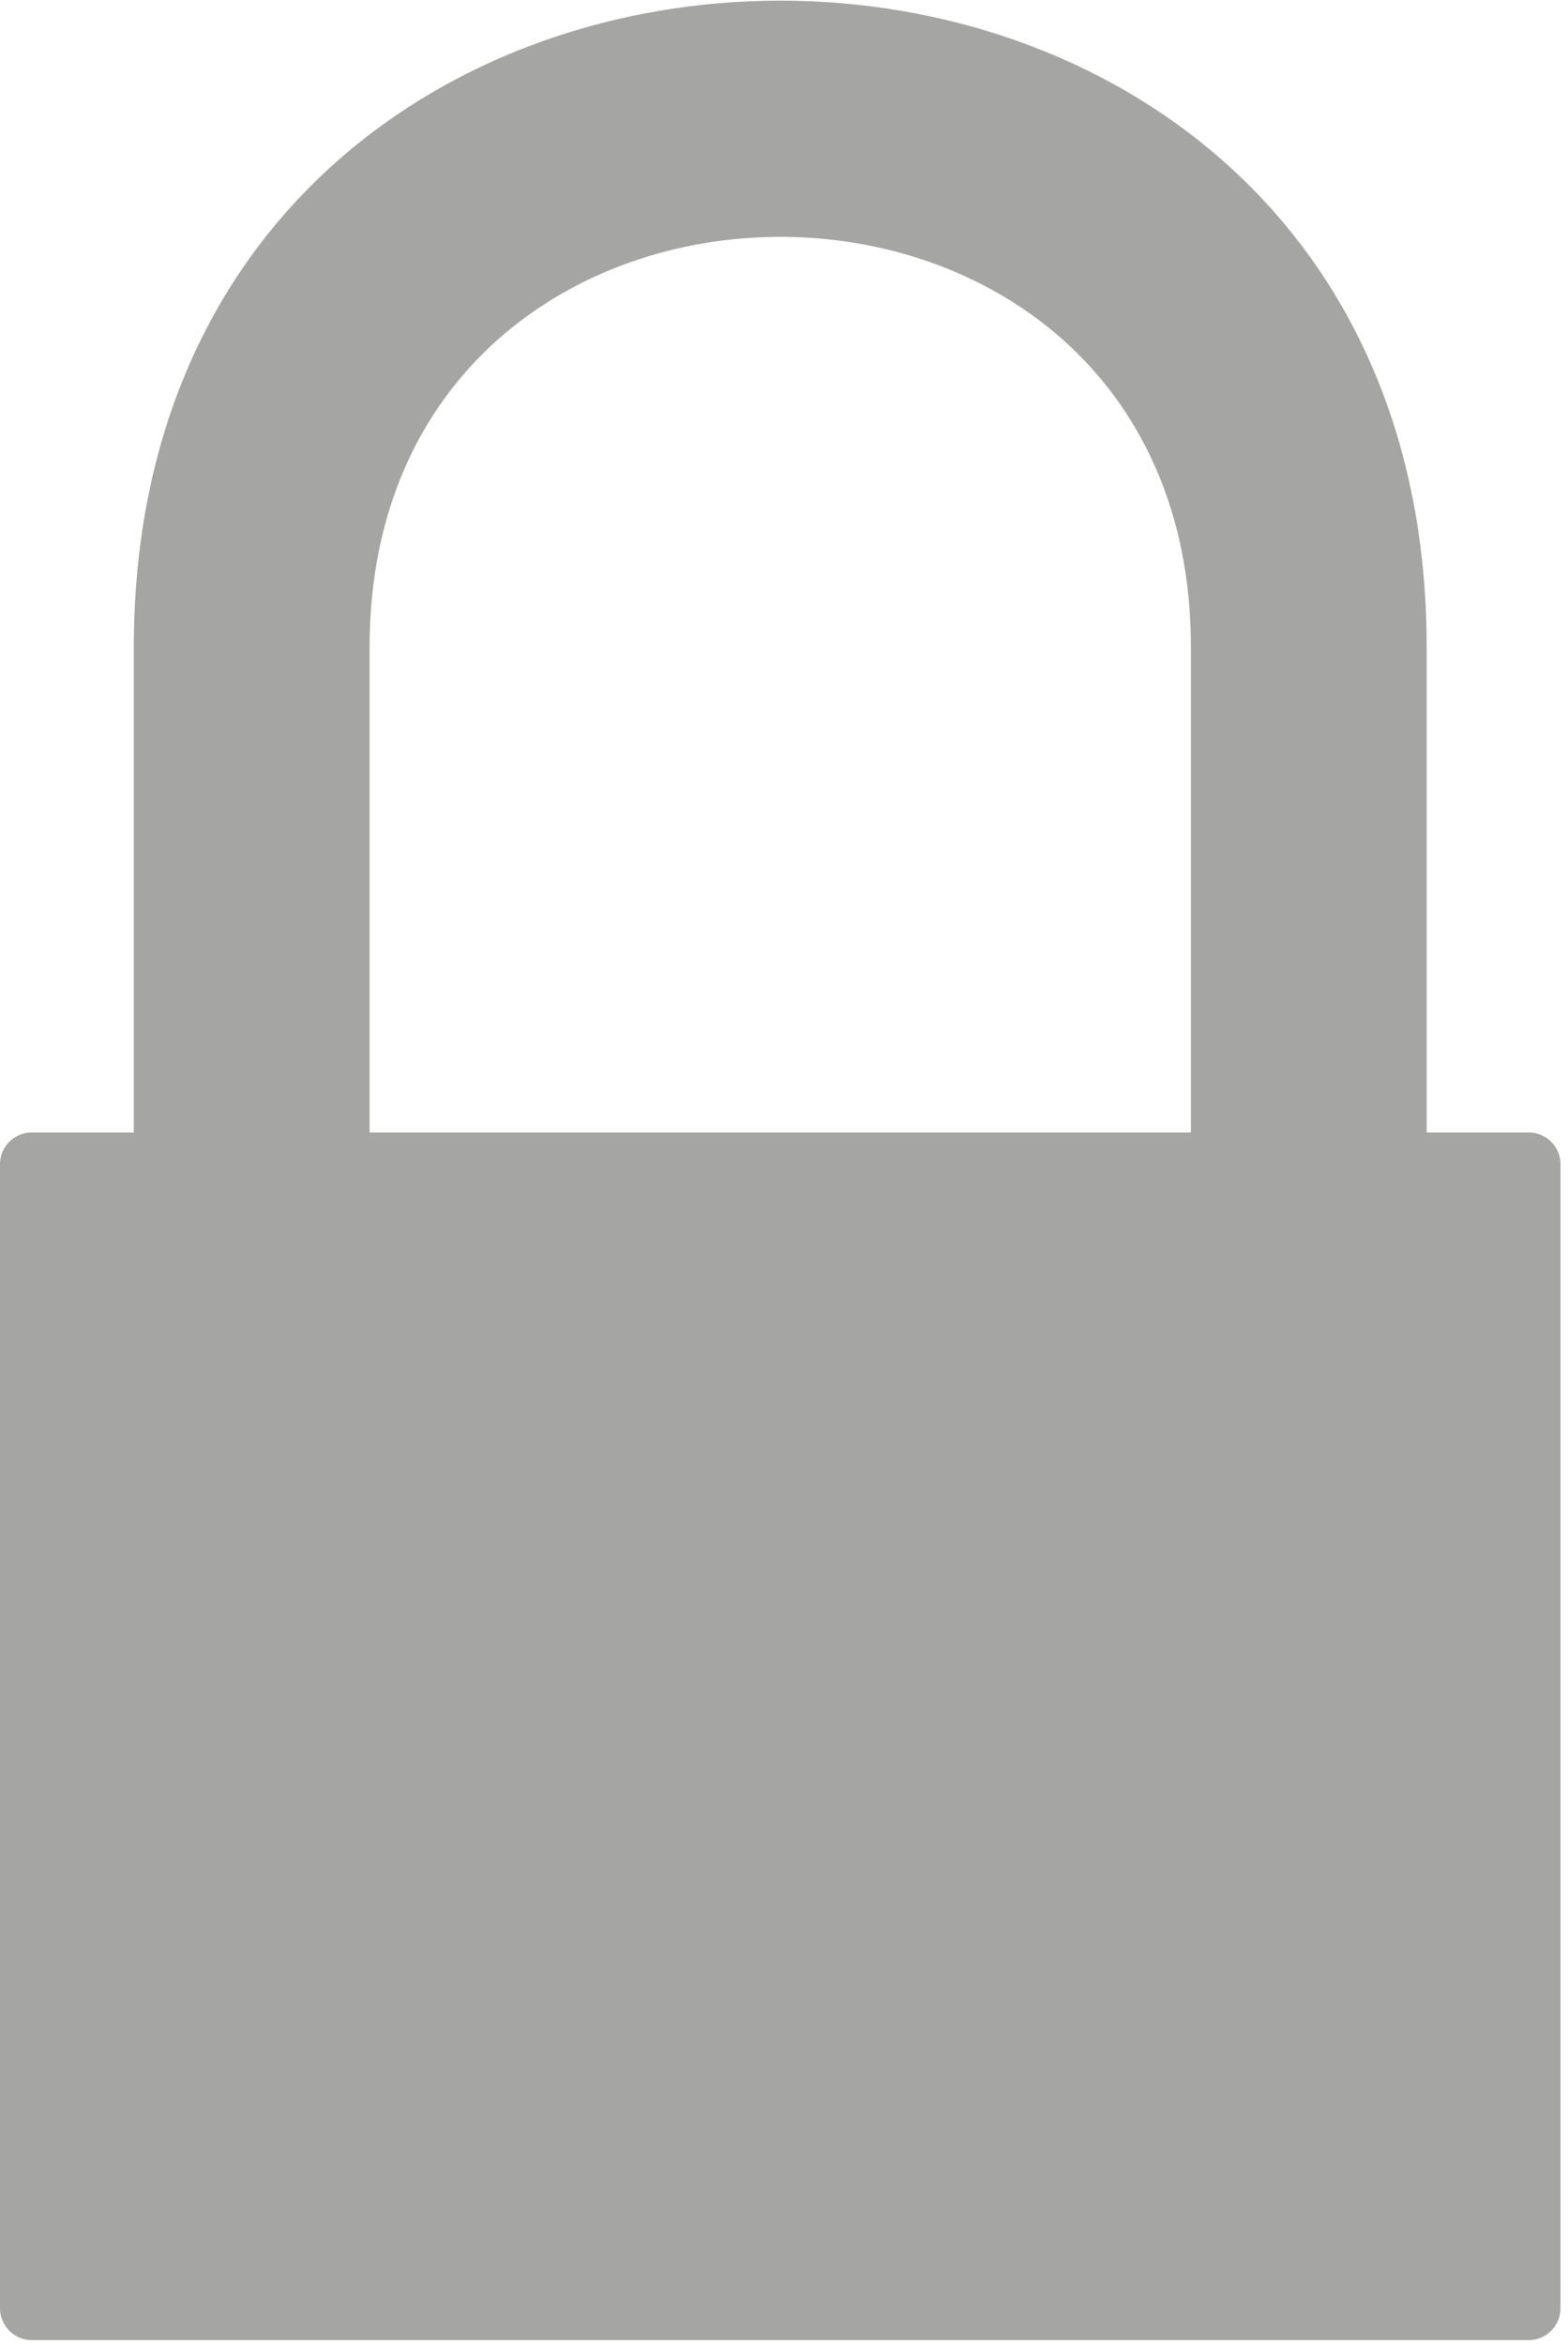 <?xml version="1.0" encoding="UTF-8" standalone="no"?>
<!-- Created with Inkscape (http://www.inkscape.org/) -->

<svg
   version="1.1"
   id="svg1118"
   xml:space="preserve"
   width="9.7"
   height="14.5"
   viewBox="0 0 9.7 14.5"
   sodipodi:docname="timeline_lock.svg"
   inkscape:version="1.1.1 (3bf5ae0d25, 2021-09-20)"
   xmlns:inkscape="http://www.inkscape.org/namespaces/inkscape"
   xmlns:sodipodi="http://sodipodi.sourceforge.net/DTD/sodipodi-0.dtd"
   xmlns="http://www.w3.org/2000/svg"
   xmlns:svg="http://www.w3.org/2000/svg"><defs
     id="defs1122" /><sodipodi:namedview
     id="namedview1120"
     pagecolor="#ffffff"
     bordercolor="#666666"
     borderopacity="1.0"
     inkscape:pageshadow="2"
     inkscape:pageopacity="0.0"
     inkscape:pagecheckerboard="0"
     showgrid="false"
     inkscape:zoom="47.9375"
     inkscape:cx="5.3298566"
     inkscape:cy="8"
     inkscape:window-width="1920"
     inkscape:window-height="1017"
     inkscape:window-x="-8"
     inkscape:window-y="-8"
     inkscape:window-maximized="1"
     inkscape:current-layer="g1124" /><g
     id="g1124"
     inkscape:groupmode="layer"
     inkscape:label="ink_ext_XXXXXX"
     transform="matrix(1.333,0,0,-1.333,0,16)"><g
       id="g1126"
       transform="matrix(0.1,0,0,0.1,-0.379,0.75)"><path
         d="M 74.731,60 H 70 v 22.5 c 0,40 -60,40 -60,0 V 60 H 5.27 C 4.449,60 3.789,59.34 3.789,58.52 V 5.469 c 0,-0.82 0.66,-1.488 1.48,-1.488 H 74.731 c 0.82,0 1.48,0.668 1.48,1.488 V 58.52 C 76.211,59.34 75.551,60 74.731,60 Z m -53.789,0 v 22.5 c 0,25.391 38.117,25.391 38.117,0 V 60 Z"
         style="fill:#a5a5a4;fill-opacity:1;fill-rule:nonzero;stroke:none"
         id="path1128" /></g></g></svg>
